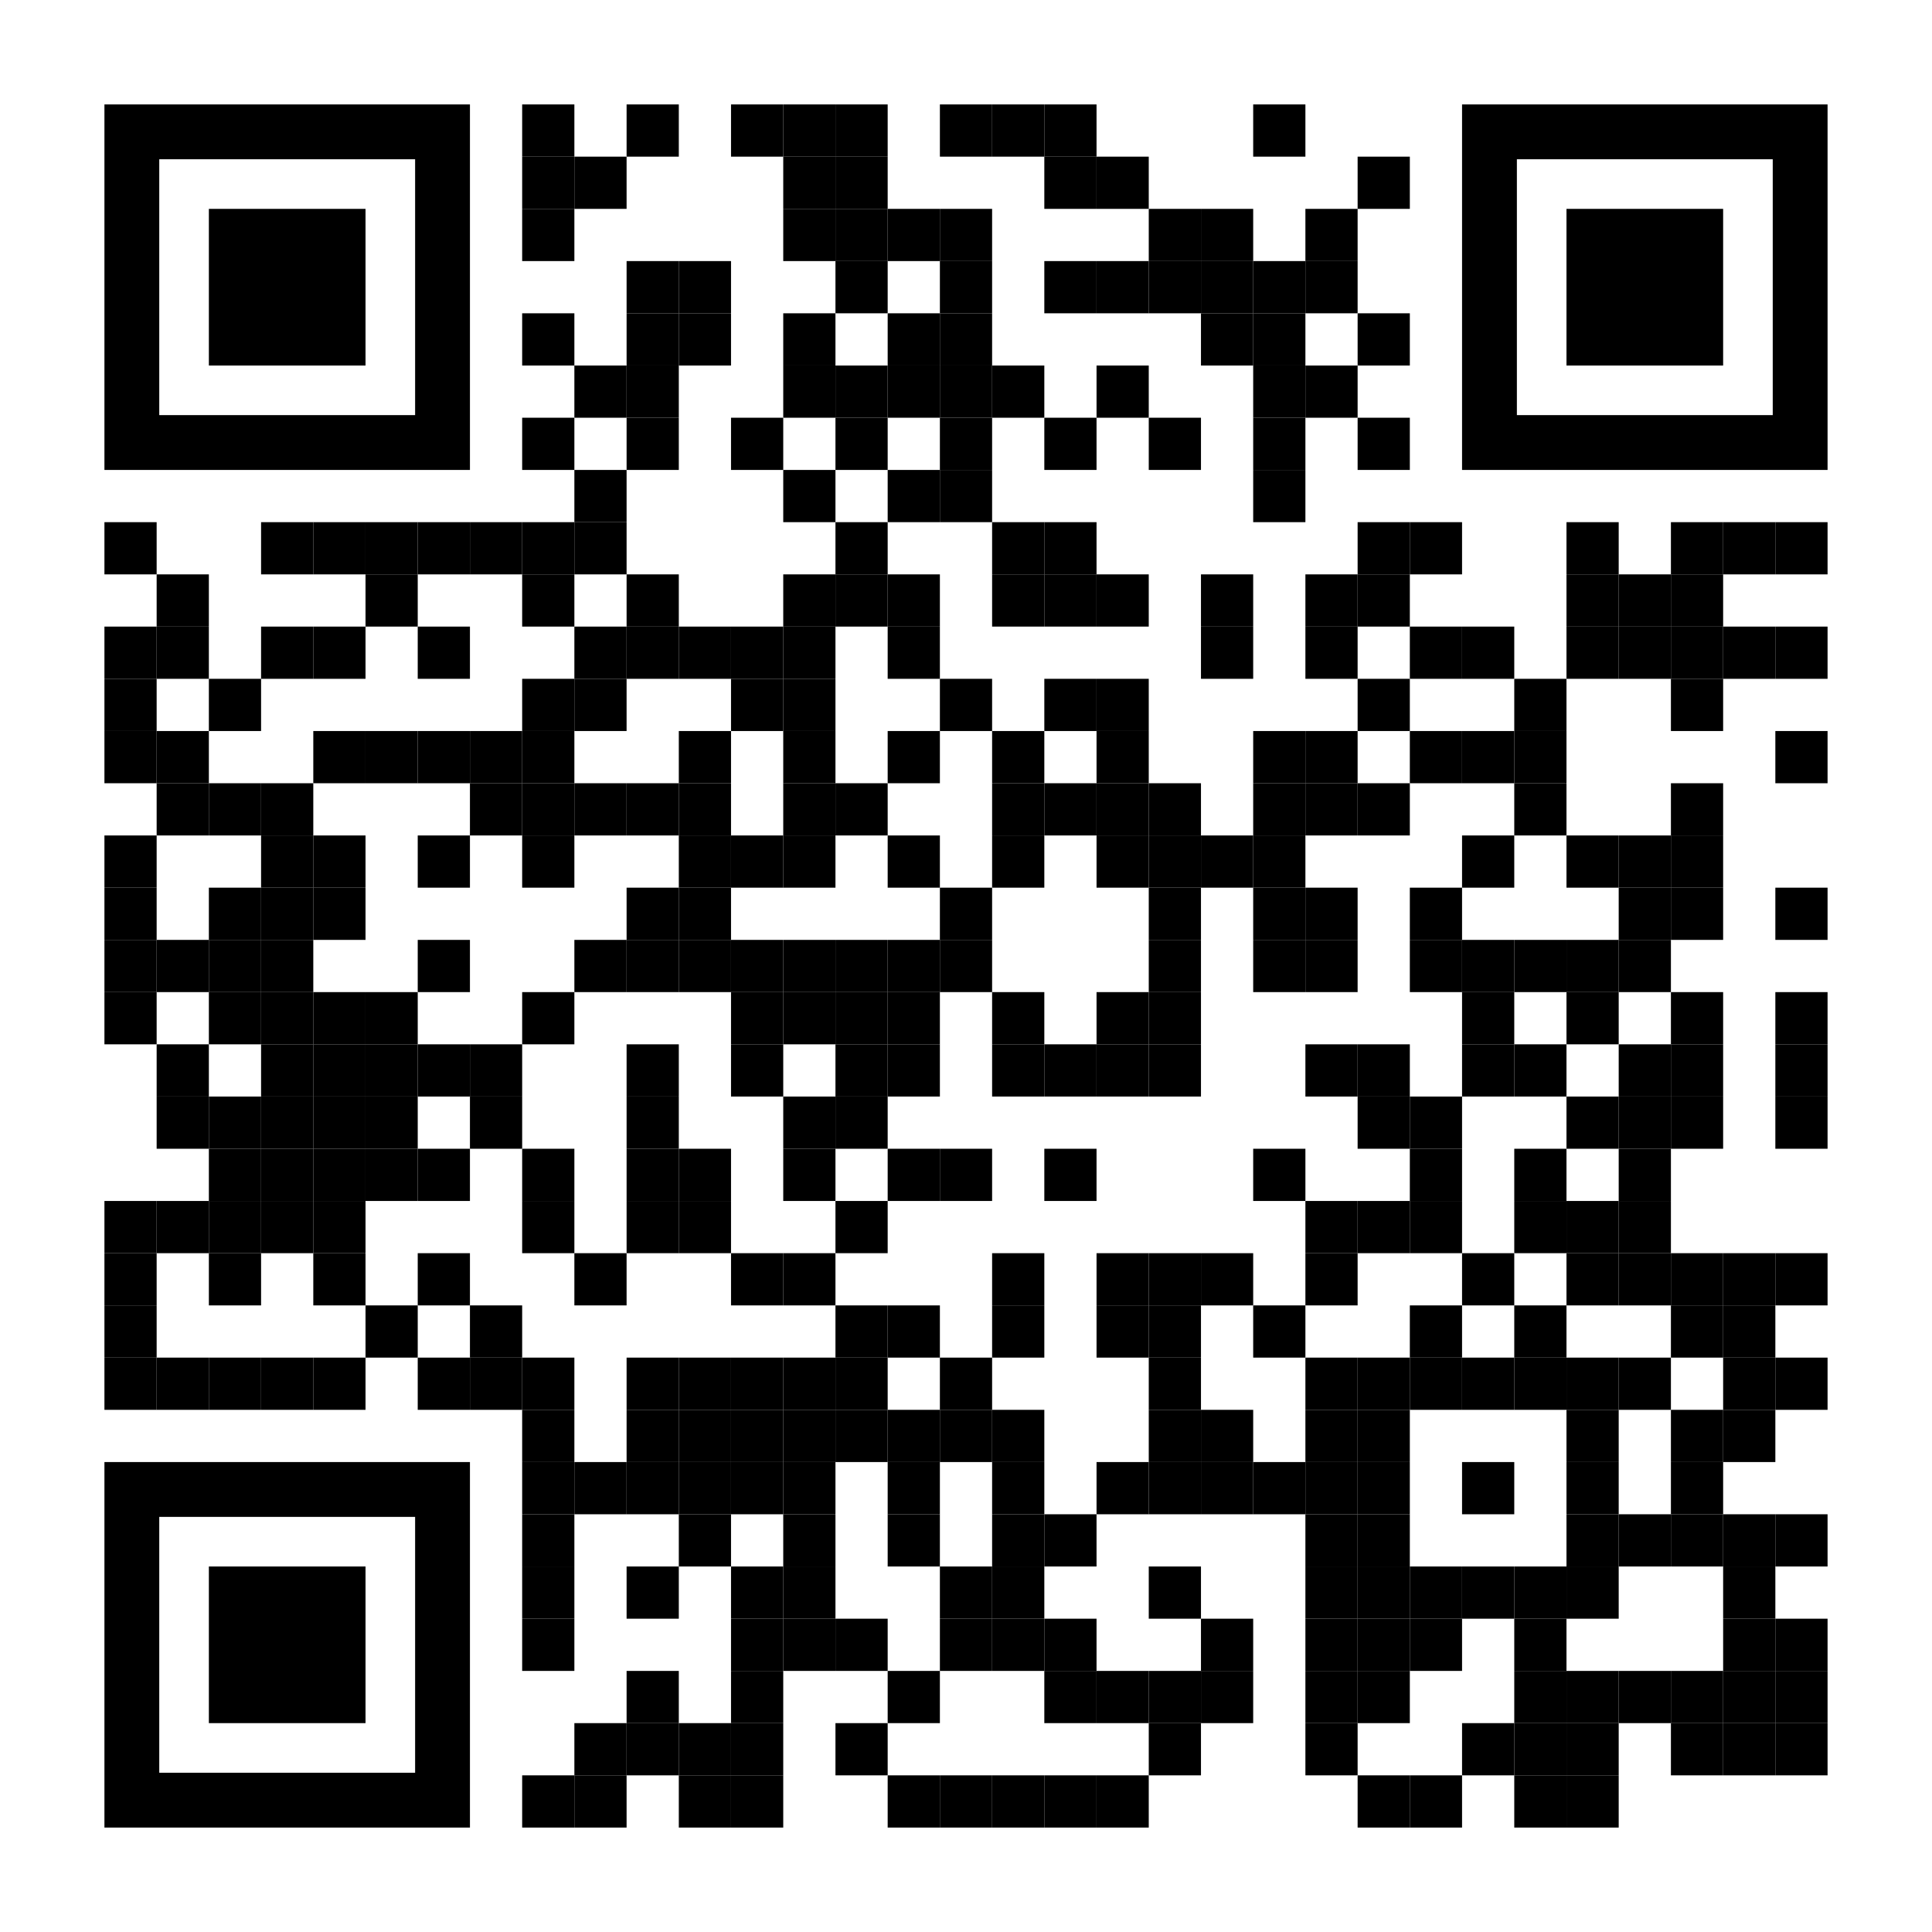 <?xml version="1.0" encoding="utf-8"?>
<!DOCTYPE svg PUBLIC "-//W3C//DTD SVG 1.1//EN" "http://www.w3.org/Graphics/SVG/1.1/DTD/svg11.dtd">
<svg version="1.1" id="Layer_1" xmlns="http://www.w3.org/2000/svg" xmlns:xlink="http://www.w3.org/1999/xlink" x="0px" y="0px"
width="1184px" height="1184px" viewBox="0 0 1184 1184" enable-background="new 0 0 1184 1184" xml:space="preserve">
<rect x="0" y="0" width="1184" height="1184" fill="rgb(255,255,255)" /><g transform="translate(64,64)"><g transform="translate(256,0) scale(0.32,0.32)"><g transform="" style="fill: rgb(0, 0, 0);">
<rect width="100" height="100"/>
</g></g><g transform="translate(320,0) scale(0.32,0.32)"><g transform="" style="fill: rgb(0, 0, 0);">
<rect width="100" height="100"/>
</g></g><g transform="translate(384,0) scale(0.32,0.32)"><g transform="" style="fill: rgb(0, 0, 0);">
<rect width="100" height="100"/>
</g></g><g transform="translate(416,0) scale(0.32,0.32)"><g transform="" style="fill: rgb(0, 0, 0);">
<rect width="100" height="100"/>
</g></g><g transform="translate(448,0) scale(0.32,0.32)"><g transform="" style="fill: rgb(0, 0, 0);">
<rect width="100" height="100"/>
</g></g><g transform="translate(512,0) scale(0.32,0.32)"><g transform="" style="fill: rgb(0, 0, 0);">
<rect width="100" height="100"/>
</g></g><g transform="translate(544,0) scale(0.32,0.32)"><g transform="" style="fill: rgb(0, 0, 0);">
<rect width="100" height="100"/>
</g></g><g transform="translate(576,0) scale(0.32,0.32)"><g transform="" style="fill: rgb(0, 0, 0);">
<rect width="100" height="100"/>
</g></g><g transform="translate(704,0) scale(0.32,0.32)"><g transform="" style="fill: rgb(0, 0, 0);">
<rect width="100" height="100"/>
</g></g><g transform="translate(256,32) scale(0.32,0.32)"><g transform="" style="fill: rgb(0, 0, 0);">
<rect width="100" height="100"/>
</g></g><g transform="translate(288,32) scale(0.32,0.32)"><g transform="" style="fill: rgb(0, 0, 0);">
<rect width="100" height="100"/>
</g></g><g transform="translate(416,32) scale(0.32,0.32)"><g transform="" style="fill: rgb(0, 0, 0);">
<rect width="100" height="100"/>
</g></g><g transform="translate(448,32) scale(0.32,0.32)"><g transform="" style="fill: rgb(0, 0, 0);">
<rect width="100" height="100"/>
</g></g><g transform="translate(576,32) scale(0.32,0.32)"><g transform="" style="fill: rgb(0, 0, 0);">
<rect width="100" height="100"/>
</g></g><g transform="translate(608,32) scale(0.32,0.32)"><g transform="" style="fill: rgb(0, 0, 0);">
<rect width="100" height="100"/>
</g></g><g transform="translate(768,32) scale(0.32,0.32)"><g transform="" style="fill: rgb(0, 0, 0);">
<rect width="100" height="100"/>
</g></g><g transform="translate(256,64) scale(0.32,0.32)"><g transform="" style="fill: rgb(0, 0, 0);">
<rect width="100" height="100"/>
</g></g><g transform="translate(416,64) scale(0.32,0.32)"><g transform="" style="fill: rgb(0, 0, 0);">
<rect width="100" height="100"/>
</g></g><g transform="translate(448,64) scale(0.32,0.32)"><g transform="" style="fill: rgb(0, 0, 0);">
<rect width="100" height="100"/>
</g></g><g transform="translate(480,64) scale(0.32,0.32)"><g transform="" style="fill: rgb(0, 0, 0);">
<rect width="100" height="100"/>
</g></g><g transform="translate(512,64) scale(0.32,0.32)"><g transform="" style="fill: rgb(0, 0, 0);">
<rect width="100" height="100"/>
</g></g><g transform="translate(640,64) scale(0.32,0.32)"><g transform="" style="fill: rgb(0, 0, 0);">
<rect width="100" height="100"/>
</g></g><g transform="translate(672,64) scale(0.32,0.32)"><g transform="" style="fill: rgb(0, 0, 0);">
<rect width="100" height="100"/>
</g></g><g transform="translate(736,64) scale(0.32,0.32)"><g transform="" style="fill: rgb(0, 0, 0);">
<rect width="100" height="100"/>
</g></g><g transform="translate(320,96) scale(0.32,0.32)"><g transform="" style="fill: rgb(0, 0, 0);">
<rect width="100" height="100"/>
</g></g><g transform="translate(352,96) scale(0.32,0.32)"><g transform="" style="fill: rgb(0, 0, 0);">
<rect width="100" height="100"/>
</g></g><g transform="translate(448,96) scale(0.32,0.32)"><g transform="" style="fill: rgb(0, 0, 0);">
<rect width="100" height="100"/>
</g></g><g transform="translate(512,96) scale(0.32,0.32)"><g transform="" style="fill: rgb(0, 0, 0);">
<rect width="100" height="100"/>
</g></g><g transform="translate(576,96) scale(0.32,0.32)"><g transform="" style="fill: rgb(0, 0, 0);">
<rect width="100" height="100"/>
</g></g><g transform="translate(608,96) scale(0.32,0.32)"><g transform="" style="fill: rgb(0, 0, 0);">
<rect width="100" height="100"/>
</g></g><g transform="translate(640,96) scale(0.32,0.32)"><g transform="" style="fill: rgb(0, 0, 0);">
<rect width="100" height="100"/>
</g></g><g transform="translate(672,96) scale(0.32,0.32)"><g transform="" style="fill: rgb(0, 0, 0);">
<rect width="100" height="100"/>
</g></g><g transform="translate(704,96) scale(0.32,0.32)"><g transform="" style="fill: rgb(0, 0, 0);">
<rect width="100" height="100"/>
</g></g><g transform="translate(736,96) scale(0.32,0.32)"><g transform="" style="fill: rgb(0, 0, 0);">
<rect width="100" height="100"/>
</g></g><g transform="translate(256,128) scale(0.32,0.32)"><g transform="" style="fill: rgb(0, 0, 0);">
<rect width="100" height="100"/>
</g></g><g transform="translate(320,128) scale(0.32,0.32)"><g transform="" style="fill: rgb(0, 0, 0);">
<rect width="100" height="100"/>
</g></g><g transform="translate(352,128) scale(0.32,0.32)"><g transform="" style="fill: rgb(0, 0, 0);">
<rect width="100" height="100"/>
</g></g><g transform="translate(416,128) scale(0.32,0.32)"><g transform="" style="fill: rgb(0, 0, 0);">
<rect width="100" height="100"/>
</g></g><g transform="translate(480,128) scale(0.32,0.32)"><g transform="" style="fill: rgb(0, 0, 0);">
<rect width="100" height="100"/>
</g></g><g transform="translate(512,128) scale(0.32,0.32)"><g transform="" style="fill: rgb(0, 0, 0);">
<rect width="100" height="100"/>
</g></g><g transform="translate(672,128) scale(0.32,0.32)"><g transform="" style="fill: rgb(0, 0, 0);">
<rect width="100" height="100"/>
</g></g><g transform="translate(704,128) scale(0.32,0.32)"><g transform="" style="fill: rgb(0, 0, 0);">
<rect width="100" height="100"/>
</g></g><g transform="translate(768,128) scale(0.32,0.32)"><g transform="" style="fill: rgb(0, 0, 0);">
<rect width="100" height="100"/>
</g></g><g transform="translate(288,160) scale(0.32,0.32)"><g transform="" style="fill: rgb(0, 0, 0);">
<rect width="100" height="100"/>
</g></g><g transform="translate(320,160) scale(0.32,0.32)"><g transform="" style="fill: rgb(0, 0, 0);">
<rect width="100" height="100"/>
</g></g><g transform="translate(416,160) scale(0.32,0.32)"><g transform="" style="fill: rgb(0, 0, 0);">
<rect width="100" height="100"/>
</g></g><g transform="translate(448,160) scale(0.32,0.32)"><g transform="" style="fill: rgb(0, 0, 0);">
<rect width="100" height="100"/>
</g></g><g transform="translate(480,160) scale(0.32,0.32)"><g transform="" style="fill: rgb(0, 0, 0);">
<rect width="100" height="100"/>
</g></g><g transform="translate(512,160) scale(0.32,0.32)"><g transform="" style="fill: rgb(0, 0, 0);">
<rect width="100" height="100"/>
</g></g><g transform="translate(544,160) scale(0.32,0.32)"><g transform="" style="fill: rgb(0, 0, 0);">
<rect width="100" height="100"/>
</g></g><g transform="translate(608,160) scale(0.32,0.32)"><g transform="" style="fill: rgb(0, 0, 0);">
<rect width="100" height="100"/>
</g></g><g transform="translate(704,160) scale(0.32,0.32)"><g transform="" style="fill: rgb(0, 0, 0);">
<rect width="100" height="100"/>
</g></g><g transform="translate(736,160) scale(0.32,0.32)"><g transform="" style="fill: rgb(0, 0, 0);">
<rect width="100" height="100"/>
</g></g><g transform="translate(256,192) scale(0.32,0.32)"><g transform="" style="fill: rgb(0, 0, 0);">
<rect width="100" height="100"/>
</g></g><g transform="translate(320,192) scale(0.32,0.32)"><g transform="" style="fill: rgb(0, 0, 0);">
<rect width="100" height="100"/>
</g></g><g transform="translate(384,192) scale(0.32,0.32)"><g transform="" style="fill: rgb(0, 0, 0);">
<rect width="100" height="100"/>
</g></g><g transform="translate(448,192) scale(0.32,0.32)"><g transform="" style="fill: rgb(0, 0, 0);">
<rect width="100" height="100"/>
</g></g><g transform="translate(512,192) scale(0.32,0.32)"><g transform="" style="fill: rgb(0, 0, 0);">
<rect width="100" height="100"/>
</g></g><g transform="translate(576,192) scale(0.32,0.32)"><g transform="" style="fill: rgb(0, 0, 0);">
<rect width="100" height="100"/>
</g></g><g transform="translate(640,192) scale(0.32,0.32)"><g transform="" style="fill: rgb(0, 0, 0);">
<rect width="100" height="100"/>
</g></g><g transform="translate(704,192) scale(0.32,0.32)"><g transform="" style="fill: rgb(0, 0, 0);">
<rect width="100" height="100"/>
</g></g><g transform="translate(768,192) scale(0.32,0.32)"><g transform="" style="fill: rgb(0, 0, 0);">
<rect width="100" height="100"/>
</g></g><g transform="translate(288,224) scale(0.32,0.32)"><g transform="" style="fill: rgb(0, 0, 0);">
<rect width="100" height="100"/>
</g></g><g transform="translate(416,224) scale(0.32,0.32)"><g transform="" style="fill: rgb(0, 0, 0);">
<rect width="100" height="100"/>
</g></g><g transform="translate(480,224) scale(0.32,0.32)"><g transform="" style="fill: rgb(0, 0, 0);">
<rect width="100" height="100"/>
</g></g><g transform="translate(512,224) scale(0.32,0.32)"><g transform="" style="fill: rgb(0, 0, 0);">
<rect width="100" height="100"/>
</g></g><g transform="translate(704,224) scale(0.32,0.32)"><g transform="" style="fill: rgb(0, 0, 0);">
<rect width="100" height="100"/>
</g></g><g transform="translate(0,256) scale(0.32,0.32)"><g transform="" style="fill: rgb(0, 0, 0);">
<rect width="100" height="100"/>
</g></g><g transform="translate(96,256) scale(0.32,0.32)"><g transform="" style="fill: rgb(0, 0, 0);">
<rect width="100" height="100"/>
</g></g><g transform="translate(128,256) scale(0.32,0.32)"><g transform="" style="fill: rgb(0, 0, 0);">
<rect width="100" height="100"/>
</g></g><g transform="translate(160,256) scale(0.32,0.32)"><g transform="" style="fill: rgb(0, 0, 0);">
<rect width="100" height="100"/>
</g></g><g transform="translate(192,256) scale(0.32,0.32)"><g transform="" style="fill: rgb(0, 0, 0);">
<rect width="100" height="100"/>
</g></g><g transform="translate(224,256) scale(0.32,0.32)"><g transform="" style="fill: rgb(0, 0, 0);">
<rect width="100" height="100"/>
</g></g><g transform="translate(256,256) scale(0.32,0.32)"><g transform="" style="fill: rgb(0, 0, 0);">
<rect width="100" height="100"/>
</g></g><g transform="translate(288,256) scale(0.32,0.32)"><g transform="" style="fill: rgb(0, 0, 0);">
<rect width="100" height="100"/>
</g></g><g transform="translate(448,256) scale(0.32,0.32)"><g transform="" style="fill: rgb(0, 0, 0);">
<rect width="100" height="100"/>
</g></g><g transform="translate(544,256) scale(0.32,0.32)"><g transform="" style="fill: rgb(0, 0, 0);">
<rect width="100" height="100"/>
</g></g><g transform="translate(576,256) scale(0.32,0.32)"><g transform="" style="fill: rgb(0, 0, 0);">
<rect width="100" height="100"/>
</g></g><g transform="translate(768,256) scale(0.32,0.32)"><g transform="" style="fill: rgb(0, 0, 0);">
<rect width="100" height="100"/>
</g></g><g transform="translate(800,256) scale(0.32,0.32)"><g transform="" style="fill: rgb(0, 0, 0);">
<rect width="100" height="100"/>
</g></g><g transform="translate(896,256) scale(0.32,0.32)"><g transform="" style="fill: rgb(0, 0, 0);">
<rect width="100" height="100"/>
</g></g><g transform="translate(960,256) scale(0.32,0.32)"><g transform="" style="fill: rgb(0, 0, 0);">
<rect width="100" height="100"/>
</g></g><g transform="translate(992,256) scale(0.32,0.32)"><g transform="" style="fill: rgb(0, 0, 0);">
<rect width="100" height="100"/>
</g></g><g transform="translate(1024,256) scale(0.32,0.32)"><g transform="" style="fill: rgb(0, 0, 0);">
<rect width="100" height="100"/>
</g></g><g transform="translate(32,288) scale(0.32,0.32)"><g transform="" style="fill: rgb(0, 0, 0);">
<rect width="100" height="100"/>
</g></g><g transform="translate(160,288) scale(0.32,0.32)"><g transform="" style="fill: rgb(0, 0, 0);">
<rect width="100" height="100"/>
</g></g><g transform="translate(256,288) scale(0.32,0.32)"><g transform="" style="fill: rgb(0, 0, 0);">
<rect width="100" height="100"/>
</g></g><g transform="translate(320,288) scale(0.32,0.32)"><g transform="" style="fill: rgb(0, 0, 0);">
<rect width="100" height="100"/>
</g></g><g transform="translate(416,288) scale(0.32,0.32)"><g transform="" style="fill: rgb(0, 0, 0);">
<rect width="100" height="100"/>
</g></g><g transform="translate(448,288) scale(0.32,0.32)"><g transform="" style="fill: rgb(0, 0, 0);">
<rect width="100" height="100"/>
</g></g><g transform="translate(480,288) scale(0.32,0.32)"><g transform="" style="fill: rgb(0, 0, 0);">
<rect width="100" height="100"/>
</g></g><g transform="translate(544,288) scale(0.32,0.32)"><g transform="" style="fill: rgb(0, 0, 0);">
<rect width="100" height="100"/>
</g></g><g transform="translate(576,288) scale(0.32,0.32)"><g transform="" style="fill: rgb(0, 0, 0);">
<rect width="100" height="100"/>
</g></g><g transform="translate(608,288) scale(0.32,0.32)"><g transform="" style="fill: rgb(0, 0, 0);">
<rect width="100" height="100"/>
</g></g><g transform="translate(672,288) scale(0.32,0.32)"><g transform="" style="fill: rgb(0, 0, 0);">
<rect width="100" height="100"/>
</g></g><g transform="translate(736,288) scale(0.32,0.32)"><g transform="" style="fill: rgb(0, 0, 0);">
<rect width="100" height="100"/>
</g></g><g transform="translate(768,288) scale(0.32,0.32)"><g transform="" style="fill: rgb(0, 0, 0);">
<rect width="100" height="100"/>
</g></g><g transform="translate(896,288) scale(0.32,0.32)"><g transform="" style="fill: rgb(0, 0, 0);">
<rect width="100" height="100"/>
</g></g><g transform="translate(928,288) scale(0.32,0.32)"><g transform="" style="fill: rgb(0, 0, 0);">
<rect width="100" height="100"/>
</g></g><g transform="translate(960,288) scale(0.32,0.32)"><g transform="" style="fill: rgb(0, 0, 0);">
<rect width="100" height="100"/>
</g></g><g transform="translate(0,320) scale(0.32,0.32)"><g transform="" style="fill: rgb(0, 0, 0);">
<rect width="100" height="100"/>
</g></g><g transform="translate(32,320) scale(0.32,0.32)"><g transform="" style="fill: rgb(0, 0, 0);">
<rect width="100" height="100"/>
</g></g><g transform="translate(96,320) scale(0.32,0.32)"><g transform="" style="fill: rgb(0, 0, 0);">
<rect width="100" height="100"/>
</g></g><g transform="translate(128,320) scale(0.32,0.32)"><g transform="" style="fill: rgb(0, 0, 0);">
<rect width="100" height="100"/>
</g></g><g transform="translate(192,320) scale(0.32,0.32)"><g transform="" style="fill: rgb(0, 0, 0);">
<rect width="100" height="100"/>
</g></g><g transform="translate(288,320) scale(0.32,0.32)"><g transform="" style="fill: rgb(0, 0, 0);">
<rect width="100" height="100"/>
</g></g><g transform="translate(320,320) scale(0.32,0.32)"><g transform="" style="fill: rgb(0, 0, 0);">
<rect width="100" height="100"/>
</g></g><g transform="translate(352,320) scale(0.32,0.32)"><g transform="" style="fill: rgb(0, 0, 0);">
<rect width="100" height="100"/>
</g></g><g transform="translate(384,320) scale(0.32,0.32)"><g transform="" style="fill: rgb(0, 0, 0);">
<rect width="100" height="100"/>
</g></g><g transform="translate(416,320) scale(0.32,0.32)"><g transform="" style="fill: rgb(0, 0, 0);">
<rect width="100" height="100"/>
</g></g><g transform="translate(480,320) scale(0.32,0.32)"><g transform="" style="fill: rgb(0, 0, 0);">
<rect width="100" height="100"/>
</g></g><g transform="translate(672,320) scale(0.32,0.32)"><g transform="" style="fill: rgb(0, 0, 0);">
<rect width="100" height="100"/>
</g></g><g transform="translate(736,320) scale(0.32,0.32)"><g transform="" style="fill: rgb(0, 0, 0);">
<rect width="100" height="100"/>
</g></g><g transform="translate(800,320) scale(0.32,0.32)"><g transform="" style="fill: rgb(0, 0, 0);">
<rect width="100" height="100"/>
</g></g><g transform="translate(832,320) scale(0.32,0.32)"><g transform="" style="fill: rgb(0, 0, 0);">
<rect width="100" height="100"/>
</g></g><g transform="translate(896,320) scale(0.32,0.32)"><g transform="" style="fill: rgb(0, 0, 0);">
<rect width="100" height="100"/>
</g></g><g transform="translate(928,320) scale(0.32,0.32)"><g transform="" style="fill: rgb(0, 0, 0);">
<rect width="100" height="100"/>
</g></g><g transform="translate(960,320) scale(0.32,0.32)"><g transform="" style="fill: rgb(0, 0, 0);">
<rect width="100" height="100"/>
</g></g><g transform="translate(992,320) scale(0.32,0.32)"><g transform="" style="fill: rgb(0, 0, 0);">
<rect width="100" height="100"/>
</g></g><g transform="translate(1024,320) scale(0.32,0.32)"><g transform="" style="fill: rgb(0, 0, 0);">
<rect width="100" height="100"/>
</g></g><g transform="translate(0,352) scale(0.32,0.32)"><g transform="" style="fill: rgb(0, 0, 0);">
<rect width="100" height="100"/>
</g></g><g transform="translate(64,352) scale(0.32,0.32)"><g transform="" style="fill: rgb(0, 0, 0);">
<rect width="100" height="100"/>
</g></g><g transform="translate(256,352) scale(0.32,0.32)"><g transform="" style="fill: rgb(0, 0, 0);">
<rect width="100" height="100"/>
</g></g><g transform="translate(288,352) scale(0.32,0.32)"><g transform="" style="fill: rgb(0, 0, 0);">
<rect width="100" height="100"/>
</g></g><g transform="translate(384,352) scale(0.32,0.32)"><g transform="" style="fill: rgb(0, 0, 0);">
<rect width="100" height="100"/>
</g></g><g transform="translate(416,352) scale(0.32,0.32)"><g transform="" style="fill: rgb(0, 0, 0);">
<rect width="100" height="100"/>
</g></g><g transform="translate(512,352) scale(0.32,0.32)"><g transform="" style="fill: rgb(0, 0, 0);">
<rect width="100" height="100"/>
</g></g><g transform="translate(576,352) scale(0.32,0.32)"><g transform="" style="fill: rgb(0, 0, 0);">
<rect width="100" height="100"/>
</g></g><g transform="translate(608,352) scale(0.32,0.32)"><g transform="" style="fill: rgb(0, 0, 0);">
<rect width="100" height="100"/>
</g></g><g transform="translate(768,352) scale(0.32,0.32)"><g transform="" style="fill: rgb(0, 0, 0);">
<rect width="100" height="100"/>
</g></g><g transform="translate(864,352) scale(0.32,0.32)"><g transform="" style="fill: rgb(0, 0, 0);">
<rect width="100" height="100"/>
</g></g><g transform="translate(960,352) scale(0.32,0.32)"><g transform="" style="fill: rgb(0, 0, 0);">
<rect width="100" height="100"/>
</g></g><g transform="translate(0,384) scale(0.32,0.32)"><g transform="" style="fill: rgb(0, 0, 0);">
<rect width="100" height="100"/>
</g></g><g transform="translate(32,384) scale(0.32,0.32)"><g transform="" style="fill: rgb(0, 0, 0);">
<rect width="100" height="100"/>
</g></g><g transform="translate(128,384) scale(0.32,0.32)"><g transform="" style="fill: rgb(0, 0, 0);">
<rect width="100" height="100"/>
</g></g><g transform="translate(160,384) scale(0.32,0.32)"><g transform="" style="fill: rgb(0, 0, 0);">
<rect width="100" height="100"/>
</g></g><g transform="translate(192,384) scale(0.32,0.32)"><g transform="" style="fill: rgb(0, 0, 0);">
<rect width="100" height="100"/>
</g></g><g transform="translate(224,384) scale(0.32,0.32)"><g transform="" style="fill: rgb(0, 0, 0);">
<rect width="100" height="100"/>
</g></g><g transform="translate(256,384) scale(0.32,0.32)"><g transform="" style="fill: rgb(0, 0, 0);">
<rect width="100" height="100"/>
</g></g><g transform="translate(352,384) scale(0.32,0.32)"><g transform="" style="fill: rgb(0, 0, 0);">
<rect width="100" height="100"/>
</g></g><g transform="translate(416,384) scale(0.32,0.32)"><g transform="" style="fill: rgb(0, 0, 0);">
<rect width="100" height="100"/>
</g></g><g transform="translate(480,384) scale(0.32,0.32)"><g transform="" style="fill: rgb(0, 0, 0);">
<rect width="100" height="100"/>
</g></g><g transform="translate(544,384) scale(0.32,0.32)"><g transform="" style="fill: rgb(0, 0, 0);">
<rect width="100" height="100"/>
</g></g><g transform="translate(608,384) scale(0.32,0.32)"><g transform="" style="fill: rgb(0, 0, 0);">
<rect width="100" height="100"/>
</g></g><g transform="translate(704,384) scale(0.32,0.32)"><g transform="" style="fill: rgb(0, 0, 0);">
<rect width="100" height="100"/>
</g></g><g transform="translate(736,384) scale(0.32,0.32)"><g transform="" style="fill: rgb(0, 0, 0);">
<rect width="100" height="100"/>
</g></g><g transform="translate(800,384) scale(0.32,0.32)"><g transform="" style="fill: rgb(0, 0, 0);">
<rect width="100" height="100"/>
</g></g><g transform="translate(832,384) scale(0.32,0.32)"><g transform="" style="fill: rgb(0, 0, 0);">
<rect width="100" height="100"/>
</g></g><g transform="translate(864,384) scale(0.32,0.32)"><g transform="" style="fill: rgb(0, 0, 0);">
<rect width="100" height="100"/>
</g></g><g transform="translate(1024,384) scale(0.32,0.32)"><g transform="" style="fill: rgb(0, 0, 0);">
<rect width="100" height="100"/>
</g></g><g transform="translate(32,416) scale(0.32,0.32)"><g transform="" style="fill: rgb(0, 0, 0);">
<rect width="100" height="100"/>
</g></g><g transform="translate(64,416) scale(0.32,0.32)"><g transform="" style="fill: rgb(0, 0, 0);">
<rect width="100" height="100"/>
</g></g><g transform="translate(96,416) scale(0.32,0.32)"><g transform="" style="fill: rgb(0, 0, 0);">
<rect width="100" height="100"/>
</g></g><g transform="translate(224,416) scale(0.32,0.32)"><g transform="" style="fill: rgb(0, 0, 0);">
<rect width="100" height="100"/>
</g></g><g transform="translate(256,416) scale(0.32,0.32)"><g transform="" style="fill: rgb(0, 0, 0);">
<rect width="100" height="100"/>
</g></g><g transform="translate(288,416) scale(0.32,0.32)"><g transform="" style="fill: rgb(0, 0, 0);">
<rect width="100" height="100"/>
</g></g><g transform="translate(320,416) scale(0.32,0.32)"><g transform="" style="fill: rgb(0, 0, 0);">
<rect width="100" height="100"/>
</g></g><g transform="translate(352,416) scale(0.32,0.32)"><g transform="" style="fill: rgb(0, 0, 0);">
<rect width="100" height="100"/>
</g></g><g transform="translate(416,416) scale(0.32,0.32)"><g transform="" style="fill: rgb(0, 0, 0);">
<rect width="100" height="100"/>
</g></g><g transform="translate(448,416) scale(0.32,0.32)"><g transform="" style="fill: rgb(0, 0, 0);">
<rect width="100" height="100"/>
</g></g><g transform="translate(544,416) scale(0.32,0.32)"><g transform="" style="fill: rgb(0, 0, 0);">
<rect width="100" height="100"/>
</g></g><g transform="translate(576,416) scale(0.32,0.32)"><g transform="" style="fill: rgb(0, 0, 0);">
<rect width="100" height="100"/>
</g></g><g transform="translate(608,416) scale(0.32,0.32)"><g transform="" style="fill: rgb(0, 0, 0);">
<rect width="100" height="100"/>
</g></g><g transform="translate(640,416) scale(0.32,0.32)"><g transform="" style="fill: rgb(0, 0, 0);">
<rect width="100" height="100"/>
</g></g><g transform="translate(704,416) scale(0.32,0.32)"><g transform="" style="fill: rgb(0, 0, 0);">
<rect width="100" height="100"/>
</g></g><g transform="translate(736,416) scale(0.32,0.32)"><g transform="" style="fill: rgb(0, 0, 0);">
<rect width="100" height="100"/>
</g></g><g transform="translate(768,416) scale(0.32,0.32)"><g transform="" style="fill: rgb(0, 0, 0);">
<rect width="100" height="100"/>
</g></g><g transform="translate(864,416) scale(0.32,0.32)"><g transform="" style="fill: rgb(0, 0, 0);">
<rect width="100" height="100"/>
</g></g><g transform="translate(960,416) scale(0.32,0.32)"><g transform="" style="fill: rgb(0, 0, 0);">
<rect width="100" height="100"/>
</g></g><g transform="translate(0,448) scale(0.32,0.32)"><g transform="" style="fill: rgb(0, 0, 0);">
<rect width="100" height="100"/>
</g></g><g transform="translate(96,448) scale(0.32,0.32)"><g transform="" style="fill: rgb(0, 0, 0);">
<rect width="100" height="100"/>
</g></g><g transform="translate(128,448) scale(0.32,0.32)"><g transform="" style="fill: rgb(0, 0, 0);">
<rect width="100" height="100"/>
</g></g><g transform="translate(192,448) scale(0.32,0.32)"><g transform="" style="fill: rgb(0, 0, 0);">
<rect width="100" height="100"/>
</g></g><g transform="translate(256,448) scale(0.32,0.32)"><g transform="" style="fill: rgb(0, 0, 0);">
<rect width="100" height="100"/>
</g></g><g transform="translate(352,448) scale(0.32,0.32)"><g transform="" style="fill: rgb(0, 0, 0);">
<rect width="100" height="100"/>
</g></g><g transform="translate(384,448) scale(0.32,0.32)"><g transform="" style="fill: rgb(0, 0, 0);">
<rect width="100" height="100"/>
</g></g><g transform="translate(416,448) scale(0.32,0.32)"><g transform="" style="fill: rgb(0, 0, 0);">
<rect width="100" height="100"/>
</g></g><g transform="translate(480,448) scale(0.32,0.32)"><g transform="" style="fill: rgb(0, 0, 0);">
<rect width="100" height="100"/>
</g></g><g transform="translate(544,448) scale(0.32,0.32)"><g transform="" style="fill: rgb(0, 0, 0);">
<rect width="100" height="100"/>
</g></g><g transform="translate(608,448) scale(0.32,0.32)"><g transform="" style="fill: rgb(0, 0, 0);">
<rect width="100" height="100"/>
</g></g><g transform="translate(640,448) scale(0.32,0.32)"><g transform="" style="fill: rgb(0, 0, 0);">
<rect width="100" height="100"/>
</g></g><g transform="translate(672,448) scale(0.32,0.32)"><g transform="" style="fill: rgb(0, 0, 0);">
<rect width="100" height="100"/>
</g></g><g transform="translate(704,448) scale(0.32,0.32)"><g transform="" style="fill: rgb(0, 0, 0);">
<rect width="100" height="100"/>
</g></g><g transform="translate(832,448) scale(0.32,0.32)"><g transform="" style="fill: rgb(0, 0, 0);">
<rect width="100" height="100"/>
</g></g><g transform="translate(896,448) scale(0.32,0.32)"><g transform="" style="fill: rgb(0, 0, 0);">
<rect width="100" height="100"/>
</g></g><g transform="translate(928,448) scale(0.32,0.32)"><g transform="" style="fill: rgb(0, 0, 0);">
<rect width="100" height="100"/>
</g></g><g transform="translate(960,448) scale(0.32,0.32)"><g transform="" style="fill: rgb(0, 0, 0);">
<rect width="100" height="100"/>
</g></g><g transform="translate(0,480) scale(0.32,0.32)"><g transform="" style="fill: rgb(0, 0, 0);">
<rect width="100" height="100"/>
</g></g><g transform="translate(64,480) scale(0.32,0.32)"><g transform="" style="fill: rgb(0, 0, 0);">
<rect width="100" height="100"/>
</g></g><g transform="translate(96,480) scale(0.32,0.32)"><g transform="" style="fill: rgb(0, 0, 0);">
<rect width="100" height="100"/>
</g></g><g transform="translate(128,480) scale(0.32,0.32)"><g transform="" style="fill: rgb(0, 0, 0);">
<rect width="100" height="100"/>
</g></g><g transform="translate(320,480) scale(0.32,0.32)"><g transform="" style="fill: rgb(0, 0, 0);">
<rect width="100" height="100"/>
</g></g><g transform="translate(352,480) scale(0.32,0.32)"><g transform="" style="fill: rgb(0, 0, 0);">
<rect width="100" height="100"/>
</g></g><g transform="translate(512,480) scale(0.32,0.32)"><g transform="" style="fill: rgb(0, 0, 0);">
<rect width="100" height="100"/>
</g></g><g transform="translate(640,480) scale(0.32,0.32)"><g transform="" style="fill: rgb(0, 0, 0);">
<rect width="100" height="100"/>
</g></g><g transform="translate(704,480) scale(0.32,0.32)"><g transform="" style="fill: rgb(0, 0, 0);">
<rect width="100" height="100"/>
</g></g><g transform="translate(736,480) scale(0.32,0.32)"><g transform="" style="fill: rgb(0, 0, 0);">
<rect width="100" height="100"/>
</g></g><g transform="translate(800,480) scale(0.32,0.32)"><g transform="" style="fill: rgb(0, 0, 0);">
<rect width="100" height="100"/>
</g></g><g transform="translate(928,480) scale(0.32,0.32)"><g transform="" style="fill: rgb(0, 0, 0);">
<rect width="100" height="100"/>
</g></g><g transform="translate(960,480) scale(0.32,0.32)"><g transform="" style="fill: rgb(0, 0, 0);">
<rect width="100" height="100"/>
</g></g><g transform="translate(1024,480) scale(0.32,0.32)"><g transform="" style="fill: rgb(0, 0, 0);">
<rect width="100" height="100"/>
</g></g><g transform="translate(0,512) scale(0.32,0.32)"><g transform="" style="fill: rgb(0, 0, 0);">
<rect width="100" height="100"/>
</g></g><g transform="translate(32,512) scale(0.32,0.32)"><g transform="" style="fill: rgb(0, 0, 0);">
<rect width="100" height="100"/>
</g></g><g transform="translate(64,512) scale(0.32,0.32)"><g transform="" style="fill: rgb(0, 0, 0);">
<rect width="100" height="100"/>
</g></g><g transform="translate(96,512) scale(0.32,0.32)"><g transform="" style="fill: rgb(0, 0, 0);">
<rect width="100" height="100"/>
</g></g><g transform="translate(192,512) scale(0.32,0.32)"><g transform="" style="fill: rgb(0, 0, 0);">
<rect width="100" height="100"/>
</g></g><g transform="translate(288,512) scale(0.32,0.32)"><g transform="" style="fill: rgb(0, 0, 0);">
<rect width="100" height="100"/>
</g></g><g transform="translate(320,512) scale(0.32,0.32)"><g transform="" style="fill: rgb(0, 0, 0);">
<rect width="100" height="100"/>
</g></g><g transform="translate(352,512) scale(0.32,0.32)"><g transform="" style="fill: rgb(0, 0, 0);">
<rect width="100" height="100"/>
</g></g><g transform="translate(384,512) scale(0.32,0.32)"><g transform="" style="fill: rgb(0, 0, 0);">
<rect width="100" height="100"/>
</g></g><g transform="translate(416,512) scale(0.32,0.32)"><g transform="" style="fill: rgb(0, 0, 0);">
<rect width="100" height="100"/>
</g></g><g transform="translate(448,512) scale(0.32,0.32)"><g transform="" style="fill: rgb(0, 0, 0);">
<rect width="100" height="100"/>
</g></g><g transform="translate(480,512) scale(0.32,0.32)"><g transform="" style="fill: rgb(0, 0, 0);">
<rect width="100" height="100"/>
</g></g><g transform="translate(512,512) scale(0.32,0.32)"><g transform="" style="fill: rgb(0, 0, 0);">
<rect width="100" height="100"/>
</g></g><g transform="translate(640,512) scale(0.32,0.32)"><g transform="" style="fill: rgb(0, 0, 0);">
<rect width="100" height="100"/>
</g></g><g transform="translate(704,512) scale(0.32,0.32)"><g transform="" style="fill: rgb(0, 0, 0);">
<rect width="100" height="100"/>
</g></g><g transform="translate(736,512) scale(0.32,0.32)"><g transform="" style="fill: rgb(0, 0, 0);">
<rect width="100" height="100"/>
</g></g><g transform="translate(800,512) scale(0.32,0.32)"><g transform="" style="fill: rgb(0, 0, 0);">
<rect width="100" height="100"/>
</g></g><g transform="translate(832,512) scale(0.32,0.32)"><g transform="" style="fill: rgb(0, 0, 0);">
<rect width="100" height="100"/>
</g></g><g transform="translate(864,512) scale(0.32,0.32)"><g transform="" style="fill: rgb(0, 0, 0);">
<rect width="100" height="100"/>
</g></g><g transform="translate(896,512) scale(0.32,0.32)"><g transform="" style="fill: rgb(0, 0, 0);">
<rect width="100" height="100"/>
</g></g><g transform="translate(928,512) scale(0.32,0.32)"><g transform="" style="fill: rgb(0, 0, 0);">
<rect width="100" height="100"/>
</g></g><g transform="translate(0,544) scale(0.32,0.32)"><g transform="" style="fill: rgb(0, 0, 0);">
<rect width="100" height="100"/>
</g></g><g transform="translate(64,544) scale(0.32,0.32)"><g transform="" style="fill: rgb(0, 0, 0);">
<rect width="100" height="100"/>
</g></g><g transform="translate(96,544) scale(0.32,0.32)"><g transform="" style="fill: rgb(0, 0, 0);">
<rect width="100" height="100"/>
</g></g><g transform="translate(128,544) scale(0.32,0.32)"><g transform="" style="fill: rgb(0, 0, 0);">
<rect width="100" height="100"/>
</g></g><g transform="translate(160,544) scale(0.32,0.32)"><g transform="" style="fill: rgb(0, 0, 0);">
<rect width="100" height="100"/>
</g></g><g transform="translate(256,544) scale(0.32,0.32)"><g transform="" style="fill: rgb(0, 0, 0);">
<rect width="100" height="100"/>
</g></g><g transform="translate(384,544) scale(0.32,0.32)"><g transform="" style="fill: rgb(0, 0, 0);">
<rect width="100" height="100"/>
</g></g><g transform="translate(416,544) scale(0.32,0.32)"><g transform="" style="fill: rgb(0, 0, 0);">
<rect width="100" height="100"/>
</g></g><g transform="translate(448,544) scale(0.32,0.32)"><g transform="" style="fill: rgb(0, 0, 0);">
<rect width="100" height="100"/>
</g></g><g transform="translate(480,544) scale(0.32,0.32)"><g transform="" style="fill: rgb(0, 0, 0);">
<rect width="100" height="100"/>
</g></g><g transform="translate(544,544) scale(0.32,0.32)"><g transform="" style="fill: rgb(0, 0, 0);">
<rect width="100" height="100"/>
</g></g><g transform="translate(608,544) scale(0.32,0.32)"><g transform="" style="fill: rgb(0, 0, 0);">
<rect width="100" height="100"/>
</g></g><g transform="translate(640,544) scale(0.32,0.32)"><g transform="" style="fill: rgb(0, 0, 0);">
<rect width="100" height="100"/>
</g></g><g transform="translate(832,544) scale(0.32,0.32)"><g transform="" style="fill: rgb(0, 0, 0);">
<rect width="100" height="100"/>
</g></g><g transform="translate(896,544) scale(0.32,0.32)"><g transform="" style="fill: rgb(0, 0, 0);">
<rect width="100" height="100"/>
</g></g><g transform="translate(960,544) scale(0.32,0.32)"><g transform="" style="fill: rgb(0, 0, 0);">
<rect width="100" height="100"/>
</g></g><g transform="translate(1024,544) scale(0.32,0.32)"><g transform="" style="fill: rgb(0, 0, 0);">
<rect width="100" height="100"/>
</g></g><g transform="translate(32,576) scale(0.32,0.32)"><g transform="" style="fill: rgb(0, 0, 0);">
<rect width="100" height="100"/>
</g></g><g transform="translate(96,576) scale(0.32,0.32)"><g transform="" style="fill: rgb(0, 0, 0);">
<rect width="100" height="100"/>
</g></g><g transform="translate(128,576) scale(0.32,0.32)"><g transform="" style="fill: rgb(0, 0, 0);">
<rect width="100" height="100"/>
</g></g><g transform="translate(160,576) scale(0.32,0.32)"><g transform="" style="fill: rgb(0, 0, 0);">
<rect width="100" height="100"/>
</g></g><g transform="translate(192,576) scale(0.32,0.32)"><g transform="" style="fill: rgb(0, 0, 0);">
<rect width="100" height="100"/>
</g></g><g transform="translate(224,576) scale(0.32,0.32)"><g transform="" style="fill: rgb(0, 0, 0);">
<rect width="100" height="100"/>
</g></g><g transform="translate(320,576) scale(0.32,0.32)"><g transform="" style="fill: rgb(0, 0, 0);">
<rect width="100" height="100"/>
</g></g><g transform="translate(384,576) scale(0.32,0.32)"><g transform="" style="fill: rgb(0, 0, 0);">
<rect width="100" height="100"/>
</g></g><g transform="translate(448,576) scale(0.32,0.32)"><g transform="" style="fill: rgb(0, 0, 0);">
<rect width="100" height="100"/>
</g></g><g transform="translate(480,576) scale(0.32,0.32)"><g transform="" style="fill: rgb(0, 0, 0);">
<rect width="100" height="100"/>
</g></g><g transform="translate(544,576) scale(0.32,0.32)"><g transform="" style="fill: rgb(0, 0, 0);">
<rect width="100" height="100"/>
</g></g><g transform="translate(576,576) scale(0.32,0.32)"><g transform="" style="fill: rgb(0, 0, 0);">
<rect width="100" height="100"/>
</g></g><g transform="translate(608,576) scale(0.32,0.32)"><g transform="" style="fill: rgb(0, 0, 0);">
<rect width="100" height="100"/>
</g></g><g transform="translate(640,576) scale(0.32,0.32)"><g transform="" style="fill: rgb(0, 0, 0);">
<rect width="100" height="100"/>
</g></g><g transform="translate(736,576) scale(0.32,0.32)"><g transform="" style="fill: rgb(0, 0, 0);">
<rect width="100" height="100"/>
</g></g><g transform="translate(768,576) scale(0.32,0.32)"><g transform="" style="fill: rgb(0, 0, 0);">
<rect width="100" height="100"/>
</g></g><g transform="translate(832,576) scale(0.32,0.32)"><g transform="" style="fill: rgb(0, 0, 0);">
<rect width="100" height="100"/>
</g></g><g transform="translate(864,576) scale(0.32,0.32)"><g transform="" style="fill: rgb(0, 0, 0);">
<rect width="100" height="100"/>
</g></g><g transform="translate(928,576) scale(0.32,0.32)"><g transform="" style="fill: rgb(0, 0, 0);">
<rect width="100" height="100"/>
</g></g><g transform="translate(960,576) scale(0.32,0.32)"><g transform="" style="fill: rgb(0, 0, 0);">
<rect width="100" height="100"/>
</g></g><g transform="translate(1024,576) scale(0.32,0.32)"><g transform="" style="fill: rgb(0, 0, 0);">
<rect width="100" height="100"/>
</g></g><g transform="translate(32,608) scale(0.32,0.32)"><g transform="" style="fill: rgb(0, 0, 0);">
<rect width="100" height="100"/>
</g></g><g transform="translate(64,608) scale(0.32,0.32)"><g transform="" style="fill: rgb(0, 0, 0);">
<rect width="100" height="100"/>
</g></g><g transform="translate(96,608) scale(0.32,0.32)"><g transform="" style="fill: rgb(0, 0, 0);">
<rect width="100" height="100"/>
</g></g><g transform="translate(128,608) scale(0.32,0.32)"><g transform="" style="fill: rgb(0, 0, 0);">
<rect width="100" height="100"/>
</g></g><g transform="translate(160,608) scale(0.32,0.32)"><g transform="" style="fill: rgb(0, 0, 0);">
<rect width="100" height="100"/>
</g></g><g transform="translate(224,608) scale(0.32,0.32)"><g transform="" style="fill: rgb(0, 0, 0);">
<rect width="100" height="100"/>
</g></g><g transform="translate(320,608) scale(0.32,0.32)"><g transform="" style="fill: rgb(0, 0, 0);">
<rect width="100" height="100"/>
</g></g><g transform="translate(416,608) scale(0.32,0.32)"><g transform="" style="fill: rgb(0, 0, 0);">
<rect width="100" height="100"/>
</g></g><g transform="translate(448,608) scale(0.32,0.32)"><g transform="" style="fill: rgb(0, 0, 0);">
<rect width="100" height="100"/>
</g></g><g transform="translate(768,608) scale(0.32,0.32)"><g transform="" style="fill: rgb(0, 0, 0);">
<rect width="100" height="100"/>
</g></g><g transform="translate(800,608) scale(0.32,0.32)"><g transform="" style="fill: rgb(0, 0, 0);">
<rect width="100" height="100"/>
</g></g><g transform="translate(896,608) scale(0.32,0.32)"><g transform="" style="fill: rgb(0, 0, 0);">
<rect width="100" height="100"/>
</g></g><g transform="translate(928,608) scale(0.32,0.32)"><g transform="" style="fill: rgb(0, 0, 0);">
<rect width="100" height="100"/>
</g></g><g transform="translate(960,608) scale(0.32,0.32)"><g transform="" style="fill: rgb(0, 0, 0);">
<rect width="100" height="100"/>
</g></g><g transform="translate(1024,608) scale(0.32,0.32)"><g transform="" style="fill: rgb(0, 0, 0);">
<rect width="100" height="100"/>
</g></g><g transform="translate(64,640) scale(0.32,0.32)"><g transform="" style="fill: rgb(0, 0, 0);">
<rect width="100" height="100"/>
</g></g><g transform="translate(96,640) scale(0.32,0.32)"><g transform="" style="fill: rgb(0, 0, 0);">
<rect width="100" height="100"/>
</g></g><g transform="translate(128,640) scale(0.32,0.32)"><g transform="" style="fill: rgb(0, 0, 0);">
<rect width="100" height="100"/>
</g></g><g transform="translate(160,640) scale(0.32,0.32)"><g transform="" style="fill: rgb(0, 0, 0);">
<rect width="100" height="100"/>
</g></g><g transform="translate(192,640) scale(0.32,0.32)"><g transform="" style="fill: rgb(0, 0, 0);">
<rect width="100" height="100"/>
</g></g><g transform="translate(256,640) scale(0.32,0.32)"><g transform="" style="fill: rgb(0, 0, 0);">
<rect width="100" height="100"/>
</g></g><g transform="translate(320,640) scale(0.32,0.32)"><g transform="" style="fill: rgb(0, 0, 0);">
<rect width="100" height="100"/>
</g></g><g transform="translate(352,640) scale(0.32,0.32)"><g transform="" style="fill: rgb(0, 0, 0);">
<rect width="100" height="100"/>
</g></g><g transform="translate(416,640) scale(0.32,0.32)"><g transform="" style="fill: rgb(0, 0, 0);">
<rect width="100" height="100"/>
</g></g><g transform="translate(480,640) scale(0.32,0.32)"><g transform="" style="fill: rgb(0, 0, 0);">
<rect width="100" height="100"/>
</g></g><g transform="translate(512,640) scale(0.32,0.32)"><g transform="" style="fill: rgb(0, 0, 0);">
<rect width="100" height="100"/>
</g></g><g transform="translate(576,640) scale(0.32,0.32)"><g transform="" style="fill: rgb(0, 0, 0);">
<rect width="100" height="100"/>
</g></g><g transform="translate(704,640) scale(0.32,0.32)"><g transform="" style="fill: rgb(0, 0, 0);">
<rect width="100" height="100"/>
</g></g><g transform="translate(800,640) scale(0.32,0.32)"><g transform="" style="fill: rgb(0, 0, 0);">
<rect width="100" height="100"/>
</g></g><g transform="translate(864,640) scale(0.32,0.32)"><g transform="" style="fill: rgb(0, 0, 0);">
<rect width="100" height="100"/>
</g></g><g transform="translate(928,640) scale(0.32,0.32)"><g transform="" style="fill: rgb(0, 0, 0);">
<rect width="100" height="100"/>
</g></g><g transform="translate(0,672) scale(0.32,0.32)"><g transform="" style="fill: rgb(0, 0, 0);">
<rect width="100" height="100"/>
</g></g><g transform="translate(32,672) scale(0.32,0.32)"><g transform="" style="fill: rgb(0, 0, 0);">
<rect width="100" height="100"/>
</g></g><g transform="translate(64,672) scale(0.32,0.32)"><g transform="" style="fill: rgb(0, 0, 0);">
<rect width="100" height="100"/>
</g></g><g transform="translate(96,672) scale(0.32,0.32)"><g transform="" style="fill: rgb(0, 0, 0);">
<rect width="100" height="100"/>
</g></g><g transform="translate(128,672) scale(0.32,0.32)"><g transform="" style="fill: rgb(0, 0, 0);">
<rect width="100" height="100"/>
</g></g><g transform="translate(256,672) scale(0.32,0.32)"><g transform="" style="fill: rgb(0, 0, 0);">
<rect width="100" height="100"/>
</g></g><g transform="translate(320,672) scale(0.32,0.32)"><g transform="" style="fill: rgb(0, 0, 0);">
<rect width="100" height="100"/>
</g></g><g transform="translate(352,672) scale(0.32,0.32)"><g transform="" style="fill: rgb(0, 0, 0);">
<rect width="100" height="100"/>
</g></g><g transform="translate(448,672) scale(0.32,0.32)"><g transform="" style="fill: rgb(0, 0, 0);">
<rect width="100" height="100"/>
</g></g><g transform="translate(736,672) scale(0.32,0.32)"><g transform="" style="fill: rgb(0, 0, 0);">
<rect width="100" height="100"/>
</g></g><g transform="translate(768,672) scale(0.32,0.32)"><g transform="" style="fill: rgb(0, 0, 0);">
<rect width="100" height="100"/>
</g></g><g transform="translate(800,672) scale(0.32,0.32)"><g transform="" style="fill: rgb(0, 0, 0);">
<rect width="100" height="100"/>
</g></g><g transform="translate(864,672) scale(0.32,0.32)"><g transform="" style="fill: rgb(0, 0, 0);">
<rect width="100" height="100"/>
</g></g><g transform="translate(896,672) scale(0.32,0.32)"><g transform="" style="fill: rgb(0, 0, 0);">
<rect width="100" height="100"/>
</g></g><g transform="translate(928,672) scale(0.32,0.32)"><g transform="" style="fill: rgb(0, 0, 0);">
<rect width="100" height="100"/>
</g></g><g transform="translate(0,704) scale(0.32,0.32)"><g transform="" style="fill: rgb(0, 0, 0);">
<rect width="100" height="100"/>
</g></g><g transform="translate(64,704) scale(0.32,0.32)"><g transform="" style="fill: rgb(0, 0, 0);">
<rect width="100" height="100"/>
</g></g><g transform="translate(128,704) scale(0.32,0.32)"><g transform="" style="fill: rgb(0, 0, 0);">
<rect width="100" height="100"/>
</g></g><g transform="translate(192,704) scale(0.32,0.32)"><g transform="" style="fill: rgb(0, 0, 0);">
<rect width="100" height="100"/>
</g></g><g transform="translate(288,704) scale(0.32,0.32)"><g transform="" style="fill: rgb(0, 0, 0);">
<rect width="100" height="100"/>
</g></g><g transform="translate(384,704) scale(0.32,0.32)"><g transform="" style="fill: rgb(0, 0, 0);">
<rect width="100" height="100"/>
</g></g><g transform="translate(416,704) scale(0.32,0.32)"><g transform="" style="fill: rgb(0, 0, 0);">
<rect width="100" height="100"/>
</g></g><g transform="translate(544,704) scale(0.32,0.32)"><g transform="" style="fill: rgb(0, 0, 0);">
<rect width="100" height="100"/>
</g></g><g transform="translate(608,704) scale(0.32,0.32)"><g transform="" style="fill: rgb(0, 0, 0);">
<rect width="100" height="100"/>
</g></g><g transform="translate(640,704) scale(0.32,0.32)"><g transform="" style="fill: rgb(0, 0, 0);">
<rect width="100" height="100"/>
</g></g><g transform="translate(672,704) scale(0.32,0.32)"><g transform="" style="fill: rgb(0, 0, 0);">
<rect width="100" height="100"/>
</g></g><g transform="translate(736,704) scale(0.32,0.32)"><g transform="" style="fill: rgb(0, 0, 0);">
<rect width="100" height="100"/>
</g></g><g transform="translate(832,704) scale(0.32,0.32)"><g transform="" style="fill: rgb(0, 0, 0);">
<rect width="100" height="100"/>
</g></g><g transform="translate(896,704) scale(0.32,0.32)"><g transform="" style="fill: rgb(0, 0, 0);">
<rect width="100" height="100"/>
</g></g><g transform="translate(928,704) scale(0.32,0.32)"><g transform="" style="fill: rgb(0, 0, 0);">
<rect width="100" height="100"/>
</g></g><g transform="translate(960,704) scale(0.32,0.32)"><g transform="" style="fill: rgb(0, 0, 0);">
<rect width="100" height="100"/>
</g></g><g transform="translate(992,704) scale(0.32,0.32)"><g transform="" style="fill: rgb(0, 0, 0);">
<rect width="100" height="100"/>
</g></g><g transform="translate(1024,704) scale(0.32,0.32)"><g transform="" style="fill: rgb(0, 0, 0);">
<rect width="100" height="100"/>
</g></g><g transform="translate(0,736) scale(0.32,0.32)"><g transform="" style="fill: rgb(0, 0, 0);">
<rect width="100" height="100"/>
</g></g><g transform="translate(160,736) scale(0.32,0.32)"><g transform="" style="fill: rgb(0, 0, 0);">
<rect width="100" height="100"/>
</g></g><g transform="translate(224,736) scale(0.32,0.32)"><g transform="" style="fill: rgb(0, 0, 0);">
<rect width="100" height="100"/>
</g></g><g transform="translate(448,736) scale(0.32,0.32)"><g transform="" style="fill: rgb(0, 0, 0);">
<rect width="100" height="100"/>
</g></g><g transform="translate(480,736) scale(0.32,0.32)"><g transform="" style="fill: rgb(0, 0, 0);">
<rect width="100" height="100"/>
</g></g><g transform="translate(544,736) scale(0.32,0.32)"><g transform="" style="fill: rgb(0, 0, 0);">
<rect width="100" height="100"/>
</g></g><g transform="translate(608,736) scale(0.32,0.32)"><g transform="" style="fill: rgb(0, 0, 0);">
<rect width="100" height="100"/>
</g></g><g transform="translate(640,736) scale(0.32,0.32)"><g transform="" style="fill: rgb(0, 0, 0);">
<rect width="100" height="100"/>
</g></g><g transform="translate(704,736) scale(0.32,0.32)"><g transform="" style="fill: rgb(0, 0, 0);">
<rect width="100" height="100"/>
</g></g><g transform="translate(800,736) scale(0.32,0.32)"><g transform="" style="fill: rgb(0, 0, 0);">
<rect width="100" height="100"/>
</g></g><g transform="translate(864,736) scale(0.32,0.32)"><g transform="" style="fill: rgb(0, 0, 0);">
<rect width="100" height="100"/>
</g></g><g transform="translate(960,736) scale(0.32,0.32)"><g transform="" style="fill: rgb(0, 0, 0);">
<rect width="100" height="100"/>
</g></g><g transform="translate(992,736) scale(0.32,0.32)"><g transform="" style="fill: rgb(0, 0, 0);">
<rect width="100" height="100"/>
</g></g><g transform="translate(0,768) scale(0.32,0.32)"><g transform="" style="fill: rgb(0, 0, 0);">
<rect width="100" height="100"/>
</g></g><g transform="translate(32,768) scale(0.32,0.32)"><g transform="" style="fill: rgb(0, 0, 0);">
<rect width="100" height="100"/>
</g></g><g transform="translate(64,768) scale(0.32,0.32)"><g transform="" style="fill: rgb(0, 0, 0);">
<rect width="100" height="100"/>
</g></g><g transform="translate(96,768) scale(0.32,0.32)"><g transform="" style="fill: rgb(0, 0, 0);">
<rect width="100" height="100"/>
</g></g><g transform="translate(128,768) scale(0.32,0.32)"><g transform="" style="fill: rgb(0, 0, 0);">
<rect width="100" height="100"/>
</g></g><g transform="translate(192,768) scale(0.32,0.32)"><g transform="" style="fill: rgb(0, 0, 0);">
<rect width="100" height="100"/>
</g></g><g transform="translate(224,768) scale(0.32,0.32)"><g transform="" style="fill: rgb(0, 0, 0);">
<rect width="100" height="100"/>
</g></g><g transform="translate(256,768) scale(0.32,0.32)"><g transform="" style="fill: rgb(0, 0, 0);">
<rect width="100" height="100"/>
</g></g><g transform="translate(320,768) scale(0.32,0.32)"><g transform="" style="fill: rgb(0, 0, 0);">
<rect width="100" height="100"/>
</g></g><g transform="translate(352,768) scale(0.32,0.32)"><g transform="" style="fill: rgb(0, 0, 0);">
<rect width="100" height="100"/>
</g></g><g transform="translate(384,768) scale(0.32,0.32)"><g transform="" style="fill: rgb(0, 0, 0);">
<rect width="100" height="100"/>
</g></g><g transform="translate(416,768) scale(0.32,0.32)"><g transform="" style="fill: rgb(0, 0, 0);">
<rect width="100" height="100"/>
</g></g><g transform="translate(448,768) scale(0.32,0.32)"><g transform="" style="fill: rgb(0, 0, 0);">
<rect width="100" height="100"/>
</g></g><g transform="translate(512,768) scale(0.32,0.32)"><g transform="" style="fill: rgb(0, 0, 0);">
<rect width="100" height="100"/>
</g></g><g transform="translate(640,768) scale(0.32,0.32)"><g transform="" style="fill: rgb(0, 0, 0);">
<rect width="100" height="100"/>
</g></g><g transform="translate(736,768) scale(0.32,0.32)"><g transform="" style="fill: rgb(0, 0, 0);">
<rect width="100" height="100"/>
</g></g><g transform="translate(768,768) scale(0.32,0.32)"><g transform="" style="fill: rgb(0, 0, 0);">
<rect width="100" height="100"/>
</g></g><g transform="translate(800,768) scale(0.32,0.32)"><g transform="" style="fill: rgb(0, 0, 0);">
<rect width="100" height="100"/>
</g></g><g transform="translate(832,768) scale(0.32,0.32)"><g transform="" style="fill: rgb(0, 0, 0);">
<rect width="100" height="100"/>
</g></g><g transform="translate(864,768) scale(0.32,0.32)"><g transform="" style="fill: rgb(0, 0, 0);">
<rect width="100" height="100"/>
</g></g><g transform="translate(896,768) scale(0.32,0.32)"><g transform="" style="fill: rgb(0, 0, 0);">
<rect width="100" height="100"/>
</g></g><g transform="translate(928,768) scale(0.32,0.32)"><g transform="" style="fill: rgb(0, 0, 0);">
<rect width="100" height="100"/>
</g></g><g transform="translate(992,768) scale(0.32,0.32)"><g transform="" style="fill: rgb(0, 0, 0);">
<rect width="100" height="100"/>
</g></g><g transform="translate(1024,768) scale(0.32,0.32)"><g transform="" style="fill: rgb(0, 0, 0);">
<rect width="100" height="100"/>
</g></g><g transform="translate(256,800) scale(0.32,0.32)"><g transform="" style="fill: rgb(0, 0, 0);">
<rect width="100" height="100"/>
</g></g><g transform="translate(320,800) scale(0.32,0.32)"><g transform="" style="fill: rgb(0, 0, 0);">
<rect width="100" height="100"/>
</g></g><g transform="translate(352,800) scale(0.32,0.32)"><g transform="" style="fill: rgb(0, 0, 0);">
<rect width="100" height="100"/>
</g></g><g transform="translate(384,800) scale(0.32,0.32)"><g transform="" style="fill: rgb(0, 0, 0);">
<rect width="100" height="100"/>
</g></g><g transform="translate(416,800) scale(0.32,0.32)"><g transform="" style="fill: rgb(0, 0, 0);">
<rect width="100" height="100"/>
</g></g><g transform="translate(448,800) scale(0.32,0.32)"><g transform="" style="fill: rgb(0, 0, 0);">
<rect width="100" height="100"/>
</g></g><g transform="translate(480,800) scale(0.32,0.32)"><g transform="" style="fill: rgb(0, 0, 0);">
<rect width="100" height="100"/>
</g></g><g transform="translate(512,800) scale(0.32,0.32)"><g transform="" style="fill: rgb(0, 0, 0);">
<rect width="100" height="100"/>
</g></g><g transform="translate(544,800) scale(0.32,0.32)"><g transform="" style="fill: rgb(0, 0, 0);">
<rect width="100" height="100"/>
</g></g><g transform="translate(640,800) scale(0.32,0.32)"><g transform="" style="fill: rgb(0, 0, 0);">
<rect width="100" height="100"/>
</g></g><g transform="translate(672,800) scale(0.32,0.32)"><g transform="" style="fill: rgb(0, 0, 0);">
<rect width="100" height="100"/>
</g></g><g transform="translate(736,800) scale(0.32,0.32)"><g transform="" style="fill: rgb(0, 0, 0);">
<rect width="100" height="100"/>
</g></g><g transform="translate(768,800) scale(0.32,0.32)"><g transform="" style="fill: rgb(0, 0, 0);">
<rect width="100" height="100"/>
</g></g><g transform="translate(896,800) scale(0.32,0.32)"><g transform="" style="fill: rgb(0, 0, 0);">
<rect width="100" height="100"/>
</g></g><g transform="translate(960,800) scale(0.32,0.32)"><g transform="" style="fill: rgb(0, 0, 0);">
<rect width="100" height="100"/>
</g></g><g transform="translate(992,800) scale(0.32,0.32)"><g transform="" style="fill: rgb(0, 0, 0);">
<rect width="100" height="100"/>
</g></g><g transform="translate(256,832) scale(0.32,0.32)"><g transform="" style="fill: rgb(0, 0, 0);">
<rect width="100" height="100"/>
</g></g><g transform="translate(288,832) scale(0.32,0.32)"><g transform="" style="fill: rgb(0, 0, 0);">
<rect width="100" height="100"/>
</g></g><g transform="translate(320,832) scale(0.32,0.32)"><g transform="" style="fill: rgb(0, 0, 0);">
<rect width="100" height="100"/>
</g></g><g transform="translate(352,832) scale(0.32,0.32)"><g transform="" style="fill: rgb(0, 0, 0);">
<rect width="100" height="100"/>
</g></g><g transform="translate(384,832) scale(0.32,0.32)"><g transform="" style="fill: rgb(0, 0, 0);">
<rect width="100" height="100"/>
</g></g><g transform="translate(416,832) scale(0.32,0.32)"><g transform="" style="fill: rgb(0, 0, 0);">
<rect width="100" height="100"/>
</g></g><g transform="translate(480,832) scale(0.32,0.32)"><g transform="" style="fill: rgb(0, 0, 0);">
<rect width="100" height="100"/>
</g></g><g transform="translate(544,832) scale(0.32,0.32)"><g transform="" style="fill: rgb(0, 0, 0);">
<rect width="100" height="100"/>
</g></g><g transform="translate(608,832) scale(0.32,0.32)"><g transform="" style="fill: rgb(0, 0, 0);">
<rect width="100" height="100"/>
</g></g><g transform="translate(640,832) scale(0.32,0.32)"><g transform="" style="fill: rgb(0, 0, 0);">
<rect width="100" height="100"/>
</g></g><g transform="translate(672,832) scale(0.32,0.32)"><g transform="" style="fill: rgb(0, 0, 0);">
<rect width="100" height="100"/>
</g></g><g transform="translate(704,832) scale(0.32,0.32)"><g transform="" style="fill: rgb(0, 0, 0);">
<rect width="100" height="100"/>
</g></g><g transform="translate(736,832) scale(0.32,0.32)"><g transform="" style="fill: rgb(0, 0, 0);">
<rect width="100" height="100"/>
</g></g><g transform="translate(768,832) scale(0.32,0.32)"><g transform="" style="fill: rgb(0, 0, 0);">
<rect width="100" height="100"/>
</g></g><g transform="translate(832,832) scale(0.32,0.32)"><g transform="" style="fill: rgb(0, 0, 0);">
<rect width="100" height="100"/>
</g></g><g transform="translate(896,832) scale(0.32,0.32)"><g transform="" style="fill: rgb(0, 0, 0);">
<rect width="100" height="100"/>
</g></g><g transform="translate(960,832) scale(0.32,0.32)"><g transform="" style="fill: rgb(0, 0, 0);">
<rect width="100" height="100"/>
</g></g><g transform="translate(256,864) scale(0.32,0.32)"><g transform="" style="fill: rgb(0, 0, 0);">
<rect width="100" height="100"/>
</g></g><g transform="translate(352,864) scale(0.32,0.32)"><g transform="" style="fill: rgb(0, 0, 0);">
<rect width="100" height="100"/>
</g></g><g transform="translate(416,864) scale(0.32,0.32)"><g transform="" style="fill: rgb(0, 0, 0);">
<rect width="100" height="100"/>
</g></g><g transform="translate(480,864) scale(0.32,0.32)"><g transform="" style="fill: rgb(0, 0, 0);">
<rect width="100" height="100"/>
</g></g><g transform="translate(544,864) scale(0.32,0.32)"><g transform="" style="fill: rgb(0, 0, 0);">
<rect width="100" height="100"/>
</g></g><g transform="translate(576,864) scale(0.32,0.32)"><g transform="" style="fill: rgb(0, 0, 0);">
<rect width="100" height="100"/>
</g></g><g transform="translate(736,864) scale(0.32,0.32)"><g transform="" style="fill: rgb(0, 0, 0);">
<rect width="100" height="100"/>
</g></g><g transform="translate(768,864) scale(0.32,0.32)"><g transform="" style="fill: rgb(0, 0, 0);">
<rect width="100" height="100"/>
</g></g><g transform="translate(896,864) scale(0.32,0.32)"><g transform="" style="fill: rgb(0, 0, 0);">
<rect width="100" height="100"/>
</g></g><g transform="translate(928,864) scale(0.32,0.32)"><g transform="" style="fill: rgb(0, 0, 0);">
<rect width="100" height="100"/>
</g></g><g transform="translate(960,864) scale(0.32,0.32)"><g transform="" style="fill: rgb(0, 0, 0);">
<rect width="100" height="100"/>
</g></g><g transform="translate(992,864) scale(0.32,0.32)"><g transform="" style="fill: rgb(0, 0, 0);">
<rect width="100" height="100"/>
</g></g><g transform="translate(1024,864) scale(0.32,0.32)"><g transform="" style="fill: rgb(0, 0, 0);">
<rect width="100" height="100"/>
</g></g><g transform="translate(256,896) scale(0.32,0.32)"><g transform="" style="fill: rgb(0, 0, 0);">
<rect width="100" height="100"/>
</g></g><g transform="translate(320,896) scale(0.32,0.32)"><g transform="" style="fill: rgb(0, 0, 0);">
<rect width="100" height="100"/>
</g></g><g transform="translate(384,896) scale(0.32,0.32)"><g transform="" style="fill: rgb(0, 0, 0);">
<rect width="100" height="100"/>
</g></g><g transform="translate(416,896) scale(0.32,0.32)"><g transform="" style="fill: rgb(0, 0, 0);">
<rect width="100" height="100"/>
</g></g><g transform="translate(512,896) scale(0.32,0.32)"><g transform="" style="fill: rgb(0, 0, 0);">
<rect width="100" height="100"/>
</g></g><g transform="translate(544,896) scale(0.32,0.32)"><g transform="" style="fill: rgb(0, 0, 0);">
<rect width="100" height="100"/>
</g></g><g transform="translate(640,896) scale(0.32,0.32)"><g transform="" style="fill: rgb(0, 0, 0);">
<rect width="100" height="100"/>
</g></g><g transform="translate(736,896) scale(0.32,0.32)"><g transform="" style="fill: rgb(0, 0, 0);">
<rect width="100" height="100"/>
</g></g><g transform="translate(768,896) scale(0.32,0.32)"><g transform="" style="fill: rgb(0, 0, 0);">
<rect width="100" height="100"/>
</g></g><g transform="translate(800,896) scale(0.32,0.32)"><g transform="" style="fill: rgb(0, 0, 0);">
<rect width="100" height="100"/>
</g></g><g transform="translate(832,896) scale(0.32,0.32)"><g transform="" style="fill: rgb(0, 0, 0);">
<rect width="100" height="100"/>
</g></g><g transform="translate(864,896) scale(0.32,0.32)"><g transform="" style="fill: rgb(0, 0, 0);">
<rect width="100" height="100"/>
</g></g><g transform="translate(896,896) scale(0.32,0.32)"><g transform="" style="fill: rgb(0, 0, 0);">
<rect width="100" height="100"/>
</g></g><g transform="translate(992,896) scale(0.32,0.32)"><g transform="" style="fill: rgb(0, 0, 0);">
<rect width="100" height="100"/>
</g></g><g transform="translate(256,928) scale(0.32,0.32)"><g transform="" style="fill: rgb(0, 0, 0);">
<rect width="100" height="100"/>
</g></g><g transform="translate(384,928) scale(0.32,0.32)"><g transform="" style="fill: rgb(0, 0, 0);">
<rect width="100" height="100"/>
</g></g><g transform="translate(416,928) scale(0.32,0.32)"><g transform="" style="fill: rgb(0, 0, 0);">
<rect width="100" height="100"/>
</g></g><g transform="translate(448,928) scale(0.32,0.32)"><g transform="" style="fill: rgb(0, 0, 0);">
<rect width="100" height="100"/>
</g></g><g transform="translate(512,928) scale(0.32,0.32)"><g transform="" style="fill: rgb(0, 0, 0);">
<rect width="100" height="100"/>
</g></g><g transform="translate(544,928) scale(0.32,0.32)"><g transform="" style="fill: rgb(0, 0, 0);">
<rect width="100" height="100"/>
</g></g><g transform="translate(576,928) scale(0.32,0.32)"><g transform="" style="fill: rgb(0, 0, 0);">
<rect width="100" height="100"/>
</g></g><g transform="translate(672,928) scale(0.32,0.32)"><g transform="" style="fill: rgb(0, 0, 0);">
<rect width="100" height="100"/>
</g></g><g transform="translate(736,928) scale(0.32,0.32)"><g transform="" style="fill: rgb(0, 0, 0);">
<rect width="100" height="100"/>
</g></g><g transform="translate(768,928) scale(0.32,0.32)"><g transform="" style="fill: rgb(0, 0, 0);">
<rect width="100" height="100"/>
</g></g><g transform="translate(800,928) scale(0.32,0.32)"><g transform="" style="fill: rgb(0, 0, 0);">
<rect width="100" height="100"/>
</g></g><g transform="translate(864,928) scale(0.32,0.32)"><g transform="" style="fill: rgb(0, 0, 0);">
<rect width="100" height="100"/>
</g></g><g transform="translate(992,928) scale(0.32,0.32)"><g transform="" style="fill: rgb(0, 0, 0);">
<rect width="100" height="100"/>
</g></g><g transform="translate(1024,928) scale(0.32,0.32)"><g transform="" style="fill: rgb(0, 0, 0);">
<rect width="100" height="100"/>
</g></g><g transform="translate(320,960) scale(0.32,0.32)"><g transform="" style="fill: rgb(0, 0, 0);">
<rect width="100" height="100"/>
</g></g><g transform="translate(384,960) scale(0.32,0.32)"><g transform="" style="fill: rgb(0, 0, 0);">
<rect width="100" height="100"/>
</g></g><g transform="translate(480,960) scale(0.32,0.32)"><g transform="" style="fill: rgb(0, 0, 0);">
<rect width="100" height="100"/>
</g></g><g transform="translate(576,960) scale(0.32,0.32)"><g transform="" style="fill: rgb(0, 0, 0);">
<rect width="100" height="100"/>
</g></g><g transform="translate(608,960) scale(0.32,0.32)"><g transform="" style="fill: rgb(0, 0, 0);">
<rect width="100" height="100"/>
</g></g><g transform="translate(640,960) scale(0.32,0.32)"><g transform="" style="fill: rgb(0, 0, 0);">
<rect width="100" height="100"/>
</g></g><g transform="translate(672,960) scale(0.32,0.32)"><g transform="" style="fill: rgb(0, 0, 0);">
<rect width="100" height="100"/>
</g></g><g transform="translate(736,960) scale(0.32,0.32)"><g transform="" style="fill: rgb(0, 0, 0);">
<rect width="100" height="100"/>
</g></g><g transform="translate(768,960) scale(0.32,0.32)"><g transform="" style="fill: rgb(0, 0, 0);">
<rect width="100" height="100"/>
</g></g><g transform="translate(864,960) scale(0.32,0.32)"><g transform="" style="fill: rgb(0, 0, 0);">
<rect width="100" height="100"/>
</g></g><g transform="translate(896,960) scale(0.32,0.32)"><g transform="" style="fill: rgb(0, 0, 0);">
<rect width="100" height="100"/>
</g></g><g transform="translate(928,960) scale(0.32,0.32)"><g transform="" style="fill: rgb(0, 0, 0);">
<rect width="100" height="100"/>
</g></g><g transform="translate(960,960) scale(0.32,0.32)"><g transform="" style="fill: rgb(0, 0, 0);">
<rect width="100" height="100"/>
</g></g><g transform="translate(992,960) scale(0.32,0.32)"><g transform="" style="fill: rgb(0, 0, 0);">
<rect width="100" height="100"/>
</g></g><g transform="translate(1024,960) scale(0.32,0.32)"><g transform="" style="fill: rgb(0, 0, 0);">
<rect width="100" height="100"/>
</g></g><g transform="translate(288,992) scale(0.32,0.32)"><g transform="" style="fill: rgb(0, 0, 0);">
<rect width="100" height="100"/>
</g></g><g transform="translate(320,992) scale(0.32,0.32)"><g transform="" style="fill: rgb(0, 0, 0);">
<rect width="100" height="100"/>
</g></g><g transform="translate(352,992) scale(0.32,0.32)"><g transform="" style="fill: rgb(0, 0, 0);">
<rect width="100" height="100"/>
</g></g><g transform="translate(384,992) scale(0.32,0.32)"><g transform="" style="fill: rgb(0, 0, 0);">
<rect width="100" height="100"/>
</g></g><g transform="translate(448,992) scale(0.32,0.32)"><g transform="" style="fill: rgb(0, 0, 0);">
<rect width="100" height="100"/>
</g></g><g transform="translate(640,992) scale(0.32,0.32)"><g transform="" style="fill: rgb(0, 0, 0);">
<rect width="100" height="100"/>
</g></g><g transform="translate(736,992) scale(0.32,0.32)"><g transform="" style="fill: rgb(0, 0, 0);">
<rect width="100" height="100"/>
</g></g><g transform="translate(832,992) scale(0.32,0.32)"><g transform="" style="fill: rgb(0, 0, 0);">
<rect width="100" height="100"/>
</g></g><g transform="translate(864,992) scale(0.32,0.32)"><g transform="" style="fill: rgb(0, 0, 0);">
<rect width="100" height="100"/>
</g></g><g transform="translate(896,992) scale(0.32,0.32)"><g transform="" style="fill: rgb(0, 0, 0);">
<rect width="100" height="100"/>
</g></g><g transform="translate(960,992) scale(0.32,0.32)"><g transform="" style="fill: rgb(0, 0, 0);">
<rect width="100" height="100"/>
</g></g><g transform="translate(992,992) scale(0.32,0.32)"><g transform="" style="fill: rgb(0, 0, 0);">
<rect width="100" height="100"/>
</g></g><g transform="translate(1024,992) scale(0.32,0.32)"><g transform="" style="fill: rgb(0, 0, 0);">
<rect width="100" height="100"/>
</g></g><g transform="translate(256,1024) scale(0.32,0.32)"><g transform="" style="fill: rgb(0, 0, 0);">
<rect width="100" height="100"/>
</g></g><g transform="translate(288,1024) scale(0.32,0.32)"><g transform="" style="fill: rgb(0, 0, 0);">
<rect width="100" height="100"/>
</g></g><g transform="translate(352,1024) scale(0.32,0.32)"><g transform="" style="fill: rgb(0, 0, 0);">
<rect width="100" height="100"/>
</g></g><g transform="translate(384,1024) scale(0.32,0.32)"><g transform="" style="fill: rgb(0, 0, 0);">
<rect width="100" height="100"/>
</g></g><g transform="translate(480,1024) scale(0.32,0.32)"><g transform="" style="fill: rgb(0, 0, 0);">
<rect width="100" height="100"/>
</g></g><g transform="translate(512,1024) scale(0.32,0.32)"><g transform="" style="fill: rgb(0, 0, 0);">
<rect width="100" height="100"/>
</g></g><g transform="translate(544,1024) scale(0.32,0.32)"><g transform="" style="fill: rgb(0, 0, 0);">
<rect width="100" height="100"/>
</g></g><g transform="translate(576,1024) scale(0.32,0.32)"><g transform="" style="fill: rgb(0, 0, 0);">
<rect width="100" height="100"/>
</g></g><g transform="translate(608,1024) scale(0.32,0.32)"><g transform="" style="fill: rgb(0, 0, 0);">
<rect width="100" height="100"/>
</g></g><g transform="translate(768,1024) scale(0.32,0.32)"><g transform="" style="fill: rgb(0, 0, 0);">
<rect width="100" height="100"/>
</g></g><g transform="translate(800,1024) scale(0.32,0.32)"><g transform="" style="fill: rgb(0, 0, 0);">
<rect width="100" height="100"/>
</g></g><g transform="translate(864,1024) scale(0.32,0.32)"><g transform="" style="fill: rgb(0, 0, 0);">
<rect width="100" height="100"/>
</g></g><g transform="translate(896,1024) scale(0.32,0.32)"><g transform="" style="fill: rgb(0, 0, 0);">
<rect width="100" height="100"/>
</g></g><g transform="translate(0,0) scale(2.24, 2.24)"><g transform="" style="fill: rgb(0, 0, 0);">
<g>
	<rect x="15" y="15" style="fill:none;" width="70" height="70"/>
	<path d="M85,0H15H0v15v70v15h15h70h15V85V15V0H85z M85,85H15V15h70V85z"/>
</g>
</g></g><g transform="translate(832,0) scale(2.24, 2.24)"><g transform="" style="fill: rgb(0, 0, 0);">
<g>
	<rect x="15" y="15" style="fill:none;" width="70" height="70"/>
	<path d="M85,0H15H0v15v70v15h15h70h15V85V15V0H85z M85,85H15V15h70V85z"/>
</g>
</g></g><g transform="translate(0,832) scale(2.24, 2.24)"><g transform="" style="fill: rgb(0, 0, 0);">
<g>
	<rect x="15" y="15" style="fill:none;" width="70" height="70"/>
	<path d="M85,0H15H0v15v70v15h15h70h15V85V15V0H85z M85,85H15V15h70V85z"/>
</g>
</g></g><g transform="translate(64,64) scale(0.96, 0.96)"><g transform="" style="fill: rgb(0, 0, 0);">
<rect width="100" height="100"/>
</g></g><g transform="translate(896,64) scale(0.96, 0.96)"><g transform="" style="fill: rgb(0, 0, 0);">
<rect width="100" height="100"/>
</g></g><g transform="translate(64,896) scale(0.96, 0.96)"><g transform="" style="fill: rgb(0, 0, 0);">
<rect width="100" height="100"/>
</g></g></g></svg>
